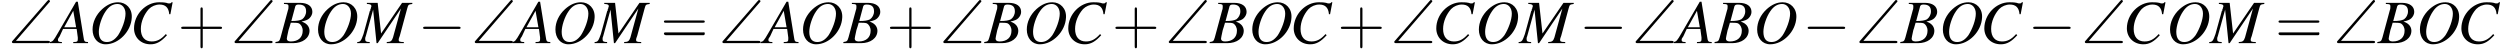 <?xml version='1.0' encoding='UTF-8'?>
<!---1.8-->
<svg height='9.5pt' version='1.1' viewBox='60.8 85.7 440.2 9.5' width='440.2pt' xmlns='http://www.w3.org/2000/svg' xmlns:xlink='http://www.w3.org/1999/xlink'>
<defs>
<path d='M7.1 -7.1C7.3 -7.3 7.3 -7.3 7.3 -7.4C7.3 -7.5 7.2 -7.6 7 -7.6C7 -7.6 6.9 -7.5 6.8 -7.4L0.7 -0.4C0.6 -0.3 0.6 -0.3 0.6 -0.2C0.6 0 0.8 0 1 0H6.9C7.1 0 7.3 0 7.3 -0.2S7.1 -0.4 6.9 -0.4H1.3L7.1 -7.1Z' id='g0-92'/>
<path d='M7.2 -2.5C7.3 -2.5 7.5 -2.5 7.5 -2.7S7.3 -2.9 7.2 -2.9H1.3C1.1 -2.9 0.9 -2.9 0.9 -2.7S1.1 -2.5 1.3 -2.5H7.2Z' id='g2-0'/>
<path d='M4.4 -2.5H7.5C7.6 -2.5 7.8 -2.5 7.8 -2.7S7.6 -2.9 7.5 -2.9H4.4V-6C4.4 -6.1 4.4 -6.3 4.2 -6.3S4 -6.1 4 -6V-2.9H1C0.8 -2.9 0.6 -2.9 0.6 -2.7S0.8 -2.5 1 -2.5H4V0.5C4 0.7 4 0.9 4.2 0.9S4.4 0.7 4.4 0.5V-2.5Z' id='g13-43'/>
<path d='M7.5 -3.6C7.6 -3.6 7.8 -3.6 7.8 -3.8S7.6 -4 7.5 -4H1C0.8 -4 0.6 -4 0.6 -3.8S0.8 -3.6 1 -3.6H7.5ZM7.5 -1.4C7.6 -1.4 7.8 -1.4 7.8 -1.7S7.6 -1.9 7.5 -1.9H1C0.8 -1.9 0.6 -1.9 0.6 -1.7S0.8 -1.4 1 -1.4H7.5Z' id='g13-61'/>
<path d='M6.1 -0.2C5.5 -0.2 5.4 -0.3 5.3 -1.1L4.3 -7.3H4L0.8 -1.8C0 -0.4 -0.1 -0.3 -0.6 -0.2V0H1.5V-0.2C0.9 -0.2 0.8 -0.3 0.8 -0.6C0.8 -0.8 0.9 -0.9 1.1 -1.2L1.7 -2.5H4.1L4.3 -1C4.3 -0.9 4.3 -0.8 4.3 -0.7C4.3 -0.3 4.2 -0.2 3.5 -0.2V0H6.1V-0.2ZM1.9 -2.8L3.5 -5.7L4 -2.8H1.9Z' id='g9-65'/>
<path d='M-0.1 0H3C4.7 0 5.9 -0.9 5.9 -2.2C5.9 -2.6 5.7 -3 5.5 -3.2C5.3 -3.4 5.1 -3.6 4.5 -3.8C5.3 -4 5.6 -4.1 5.9 -4.4C6.2 -4.7 6.4 -5.1 6.4 -5.5C6.4 -6.5 5.6 -7.1 4.2 -7.1H1.4V-6.9C2.1 -6.9 2.2 -6.8 2.2 -6.5C2.2 -6.3 2.2 -6 2.1 -5.8L0.8 -1C0.6 -0.3 0.5 -0.3 -0.1 -0.2V0ZM2.6 -3.6C3.3 -3.6 3.7 -3.6 4 -3.5C4.4 -3.3 4.7 -2.8 4.7 -2.2C4.7 -1 3.9 -0.3 2.6 -0.3C2.1 -0.3 1.9 -0.5 1.9 -0.8C1.9 -0.9 2 -1.4 2.2 -2.3C2.4 -2.8 2.4 -3 2.6 -3.6ZM3.4 -6.5C3.5 -6.7 3.6 -6.8 4 -6.8C4.9 -6.8 5.3 -6.4 5.3 -5.6C5.3 -5 5 -4.5 4.6 -4.2C4.2 -4 3.7 -3.9 2.7 -3.9L3.4 -6.5Z' id='g9-66'/>
<path d='M7.1 -5.1L7.5 -7.2H7.3C7.2 -7 7.1 -7 6.8 -7C6.8 -7 6.6 -7 6.4 -7.1C5.9 -7.2 5.5 -7.2 5.1 -7.2C2.8 -7.2 0.7 -5.1 0.7 -2.6C0.7 -1 1.9 0.2 3.6 0.2C4.7 0.2 5.5 -0.3 6.5 -1.4L6.3 -1.6C5.4 -0.6 4.7 -0.3 3.8 -0.3C2.6 -0.3 1.9 -1.1 1.9 -2.5C1.9 -3.8 2.5 -5.1 3.3 -6C3.8 -6.5 4.5 -6.8 5.2 -6.8C6.2 -6.8 6.8 -6.3 6.9 -5.1L7.1 -5.1Z' id='g9-67'/>
<path d='M9.5 -7.1H7.7L4 -1.7L3.4 -7.1H1.5V-6.9C2 -6.9 2.3 -6.8 2.3 -6.5C2.3 -6.4 2.2 -6.3 2.2 -6.1C2.1 -6 2.1 -5.9 2.1 -5.7C2 -5.7 2 -5.7 2 -5.6L0.9 -1.6C0.5 -0.5 0.4 -0.2 -0.2 -0.2V0H2V-0.2C1.4 -0.2 1.2 -0.3 1.2 -0.7C1.2 -0.8 1.2 -1 1.3 -1.2L2.6 -5.9L3.2 0H3.4L7.5 -6.1L6.1 -1C5.9 -0.4 5.7 -0.2 5 -0.2V0H8V-0.2C7.2 -0.2 7.1 -0.3 7.1 -0.6C7.1 -0.8 7.2 -1 7.3 -1.3L8.6 -6.1C8.8 -6.8 8.8 -6.8 9.5 -6.9V-7.1Z' id='g9-77'/>
<path d='M5.2 -7.2C4.2 -7.2 3.3 -6.8 2.4 -6C1.3 -5 0.7 -3.7 0.7 -2.4C0.7 -0.9 1.6 0.2 3 0.2C5.3 0.2 7.5 -2.1 7.6 -4.5C7.7 -6.1 6.6 -7.2 5.2 -7.2ZM5.1 -6.9C5.9 -6.9 6.5 -6.2 6.5 -5.2C6.5 -4.1 5.9 -2.5 5.2 -1.4C4.6 -0.6 4 -0.2 3.2 -0.2C2.3 -0.2 1.8 -0.8 1.8 -2C1.8 -3 2.3 -4.6 3 -5.6C3.6 -6.5 4.3 -6.9 5.1 -6.9Z' id='g9-79'/>
</defs>
<g id='page1'>

<use x='62.3' xlink:href='#g0-92' y='93.3'/>
<use x='70.2' xlink:href='#g9-65' y='93.3'/>
<use x='76.4' xlink:href='#g9-79' y='93.3'/>
<use x='83.7' xlink:href='#g9-67' y='93.3'/>
<use x='92.1' xlink:href='#g13-43' y='93.3'/>
<use x='101.5' xlink:href='#g0-92' y='93.3'/>
<use x='109.4' xlink:href='#g9-66' y='93.3'/>
<use x='116.1' xlink:href='#g9-79' y='93.3'/>
<use x='123.9' xlink:href='#g9-77' y='93.3'/>
<use x='134.4' xlink:href='#g2-0' y='93.3'/>
<use x='143.8' xlink:href='#g0-92' y='93.3'/>
<use x='151.6' xlink:href='#g9-65' y='93.3'/>
<use x='157.9' xlink:href='#g9-79' y='93.3'/>
<use x='165.7' xlink:href='#g9-77' y='93.3'/>
<use x='177.1' xlink:href='#g13-61' y='93.3'/>
<use x='187.4' xlink:href='#g0-92' y='93.3'/>
<use x='195.3' xlink:href='#g9-65' y='93.3'/>
<use x='201.5' xlink:href='#g9-79' y='93.3'/>
<use x='209.4' xlink:href='#g9-66' y='93.3'/>
<use x='216.9' xlink:href='#g13-43' y='93.3'/>
<use x='226.3' xlink:href='#g0-92' y='93.3'/>
<use x='234.2' xlink:href='#g9-66' y='93.3'/>
<use x='240.9' xlink:href='#g9-79' y='93.3'/>
<use x='248.2' xlink:href='#g9-67' y='93.3'/>
<use x='256.6' xlink:href='#g13-43' y='93.3'/>
<use x='266' xlink:href='#g0-92' y='93.3'/>
<use x='273.9' xlink:href='#g9-66' y='93.3'/>
<use x='280.6' xlink:href='#g9-79' y='93.3'/>
<use x='287.9' xlink:href='#g9-67' y='93.3'/>
<use x='296.3' xlink:href='#g13-43' y='93.3'/>
<use x='305.7' xlink:href='#g0-92' y='93.3'/>
<use x='313' xlink:href='#g9-67' y='93.3'/>
<use x='320.5' xlink:href='#g9-79' y='93.3'/>
<use x='328.4' xlink:href='#g9-77' y='93.3'/>
<use x='338.9' xlink:href='#g2-0' y='93.3'/>
<use x='348.2' xlink:href='#g0-92' y='93.3'/>
<use x='356.1' xlink:href='#g9-65' y='93.3'/>
<use x='362.8' xlink:href='#g9-66' y='93.3'/>
<use x='369.5' xlink:href='#g9-79' y='93.3'/>
<use x='378.2' xlink:href='#g2-0' y='93.3'/>
<use x='387.6' xlink:href='#g0-92' y='93.3'/>
<use x='395.5' xlink:href='#g9-66' y='93.3'/>
<use x='402.2' xlink:href='#g9-79' y='93.3'/>
<use x='409.5' xlink:href='#g9-67' y='93.3'/>
<use x='417.9' xlink:href='#g2-0' y='93.3'/>
<use x='427.3' xlink:href='#g0-92' y='93.3'/>
<use x='434.6' xlink:href='#g9-67' y='93.3'/>
<use x='442.2' xlink:href='#g9-79' y='93.3'/>
<use x='450' xlink:href='#g9-77' y='93.3'/>
<use x='461.4' xlink:href='#g13-61' y='93.3'/>
<use x='471.7' xlink:href='#g0-92' y='93.3'/>
<use x='479.5' xlink:href='#g9-66' y='93.3'/>
<use x='486.2' xlink:href='#g9-79' y='93.3'/>
<use x='493.5' xlink:href='#g9-67' y='93.3'/>
</g>
</svg>